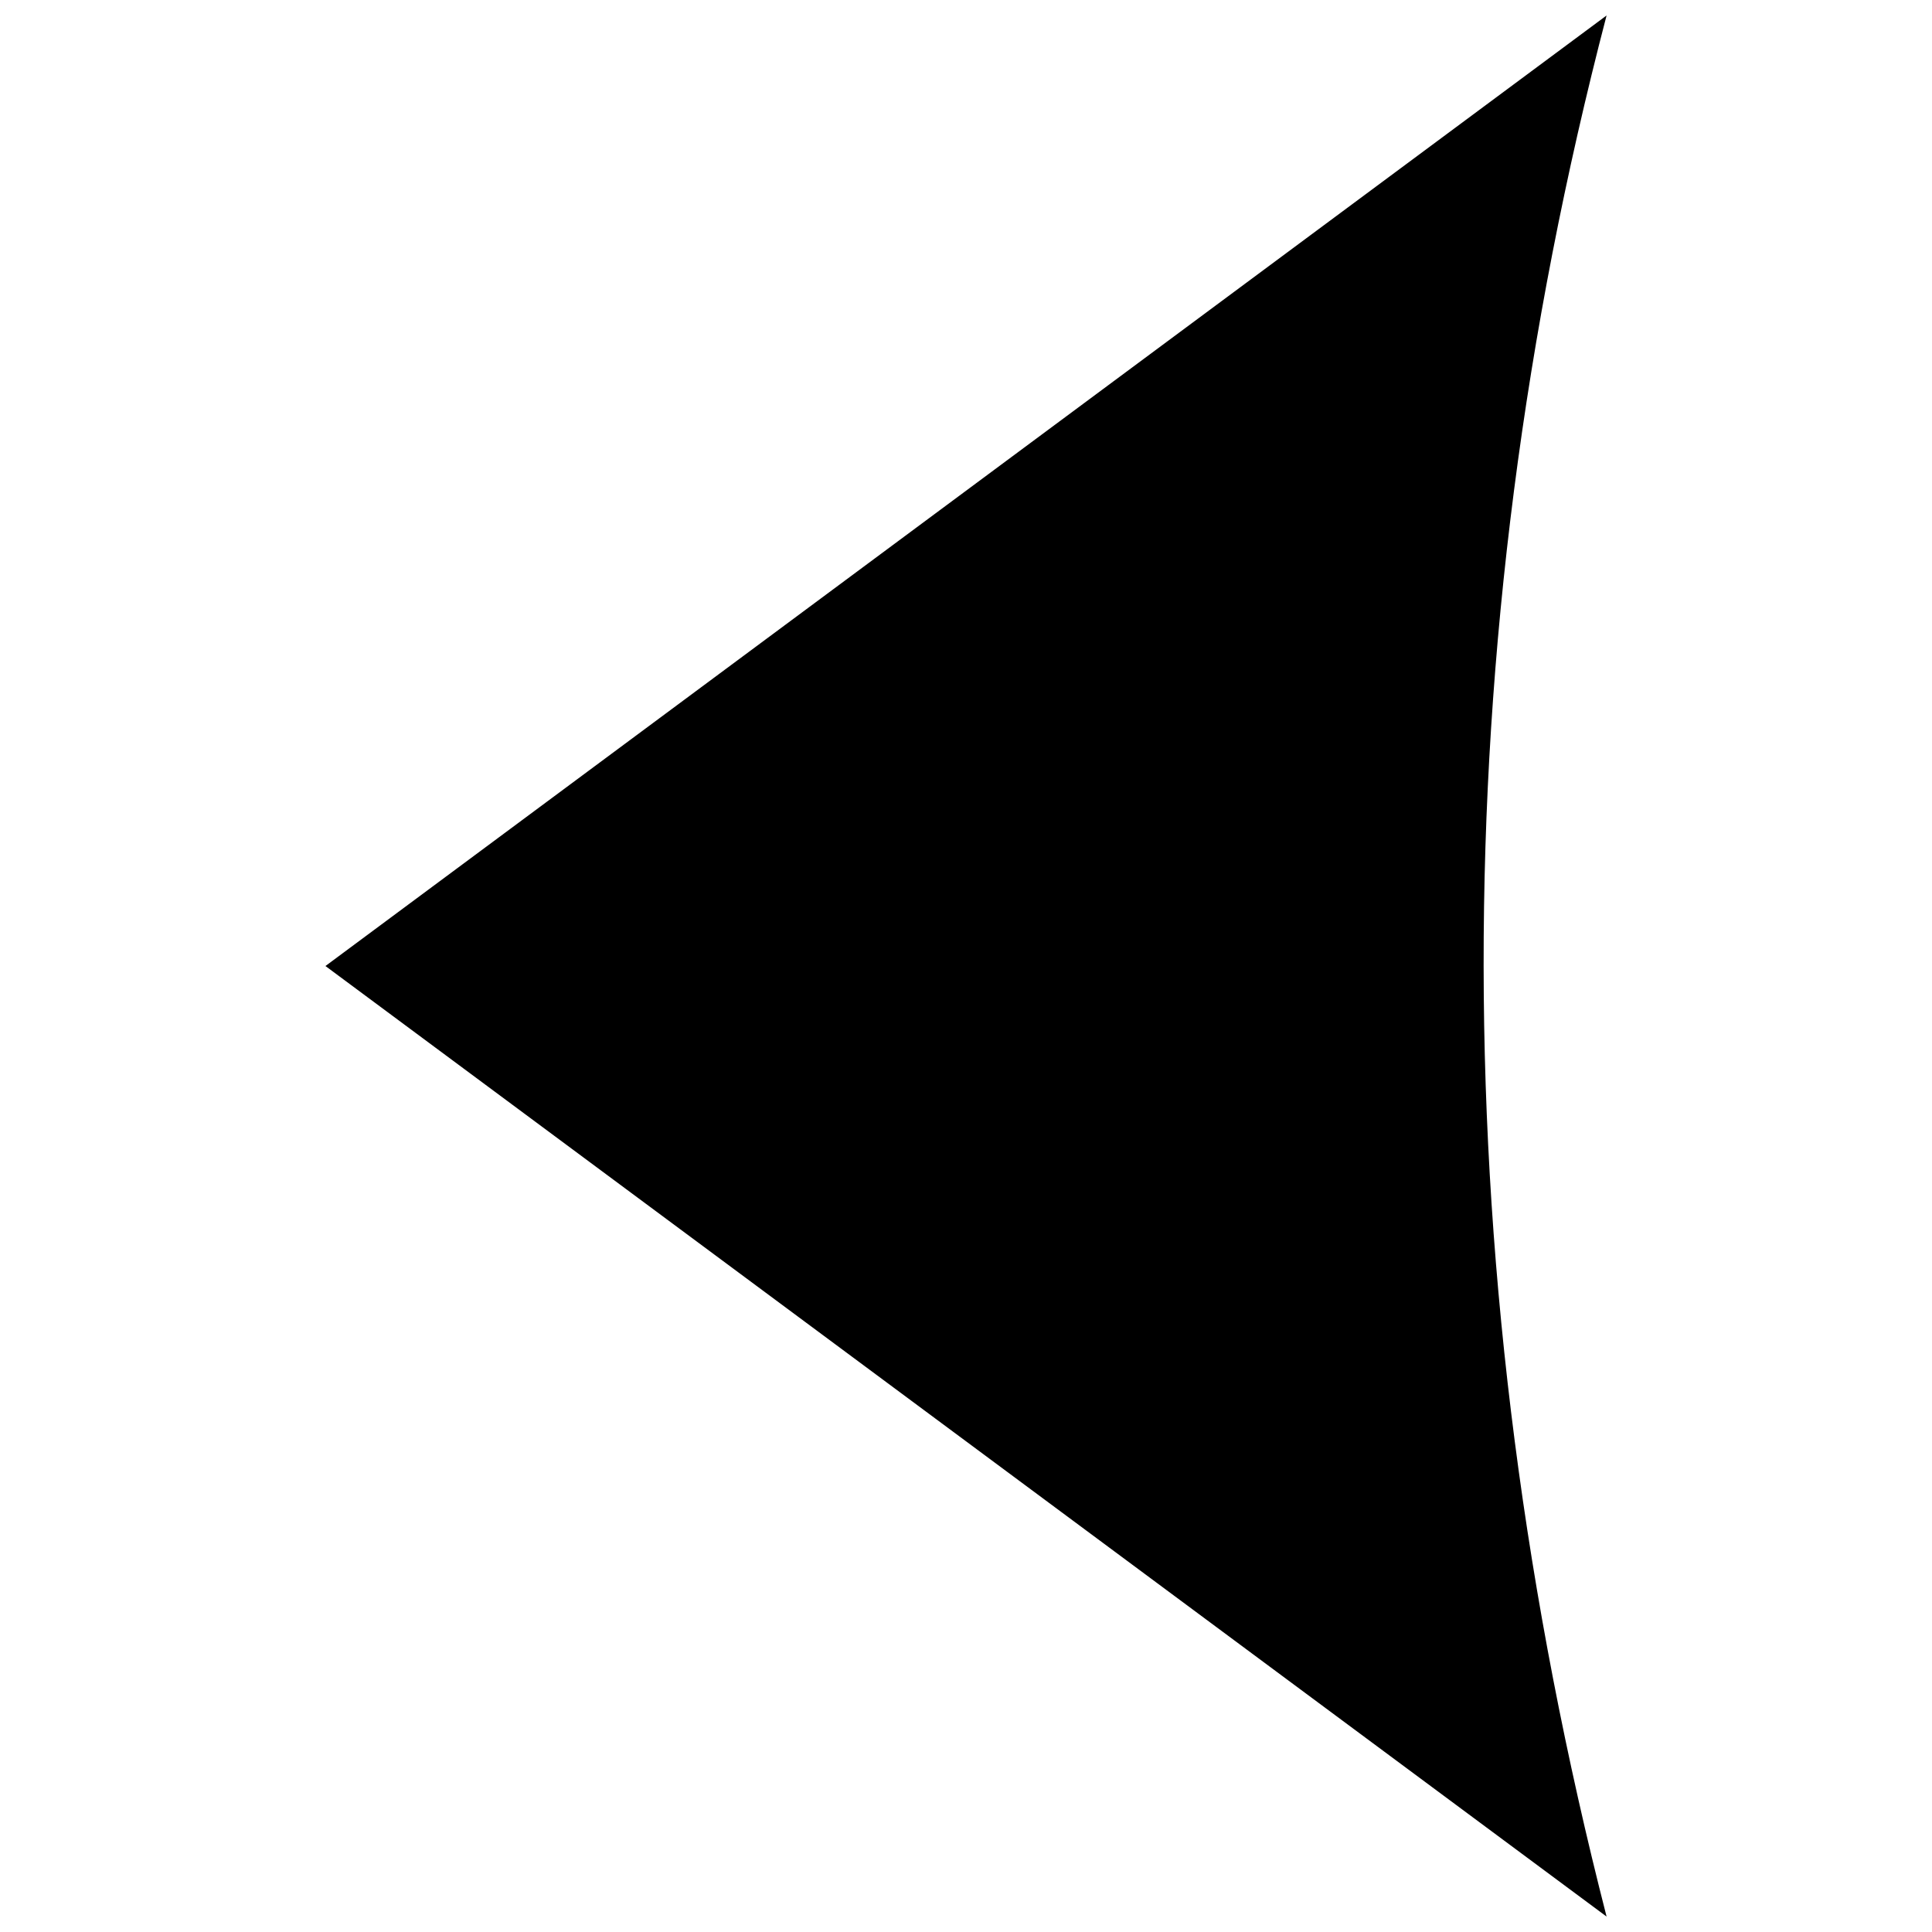 <?xml version="1.0" encoding="UTF-8"?>
<!-- The Best Svg Icon site in the world: iconSvg.co, Visit us! https://iconsvg.co -->
<svg width="800px" height="800px" version="1.1" viewBox="144 144 512 512" xmlns="http://www.w3.org/2000/svg">
 <defs>
  <clipPath id="a">
   <path d="m230 148.09h340v503.81h-340z"/>
  </clipPath>
 </defs>
 <g clip-path="url(#a)">
  <path d="m230.24 400c113.18 83.969 226.35 167.94 339.52 251.91-43.078-167.94-43.809-335.87 0-503.81l-339.52 251.91z" fill-rule="evenodd"/>
 </g>
</svg>